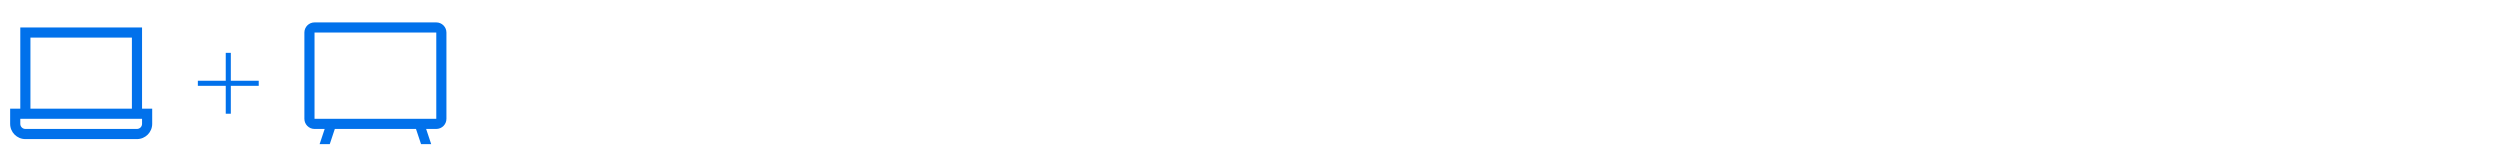 <svg width="770" height="51" viewBox="0 0 770 51" fill="none" xmlns="http://www.w3.org/2000/svg">
<path fill-rule="evenodd" clip-rule="evenodd" d="M43.751 33.465V8.465H6.25V33.465H3.125V38.152C3.128 40.74 5.225 42.837 7.812 42.84H42.188C44.776 42.837 46.873 40.74 46.876 38.152V33.465H43.751ZM9.375 11.59H40.626V33.465H9.375V11.59ZM43.751 38.152C43.75 39.015 43.051 39.714 42.188 39.715H7.812C6.95 39.714 6.251 39.015 6.25 38.152V36.59H43.751V38.152Z" fill="#0171EB"/>
<path fill-rule="evenodd" clip-rule="evenodd" d="M79.688 24.871H71.094V16.277H69.531V24.871H60.938V26.434H69.531V35.027H71.094V26.434H79.688V24.871Z" fill="#0171EB"/>
<path fill-rule="evenodd" clip-rule="evenodd" d="M134.375 6.902H96.875C95.149 6.902 93.75 8.301 93.75 10.027V36.59C93.75 38.316 95.149 39.715 96.875 39.715H100L98.438 44.402H101.562L103.125 39.715H128.125L129.688 44.402H132.812L131.25 39.715H134.375C136.101 39.715 137.5 38.316 137.5 36.59V10.027C137.5 8.301 136.101 6.902 134.375 6.902ZM134.375 36.59H96.875V10.027H134.375V36.59Z" fill="#0171EB"/>
</svg>

